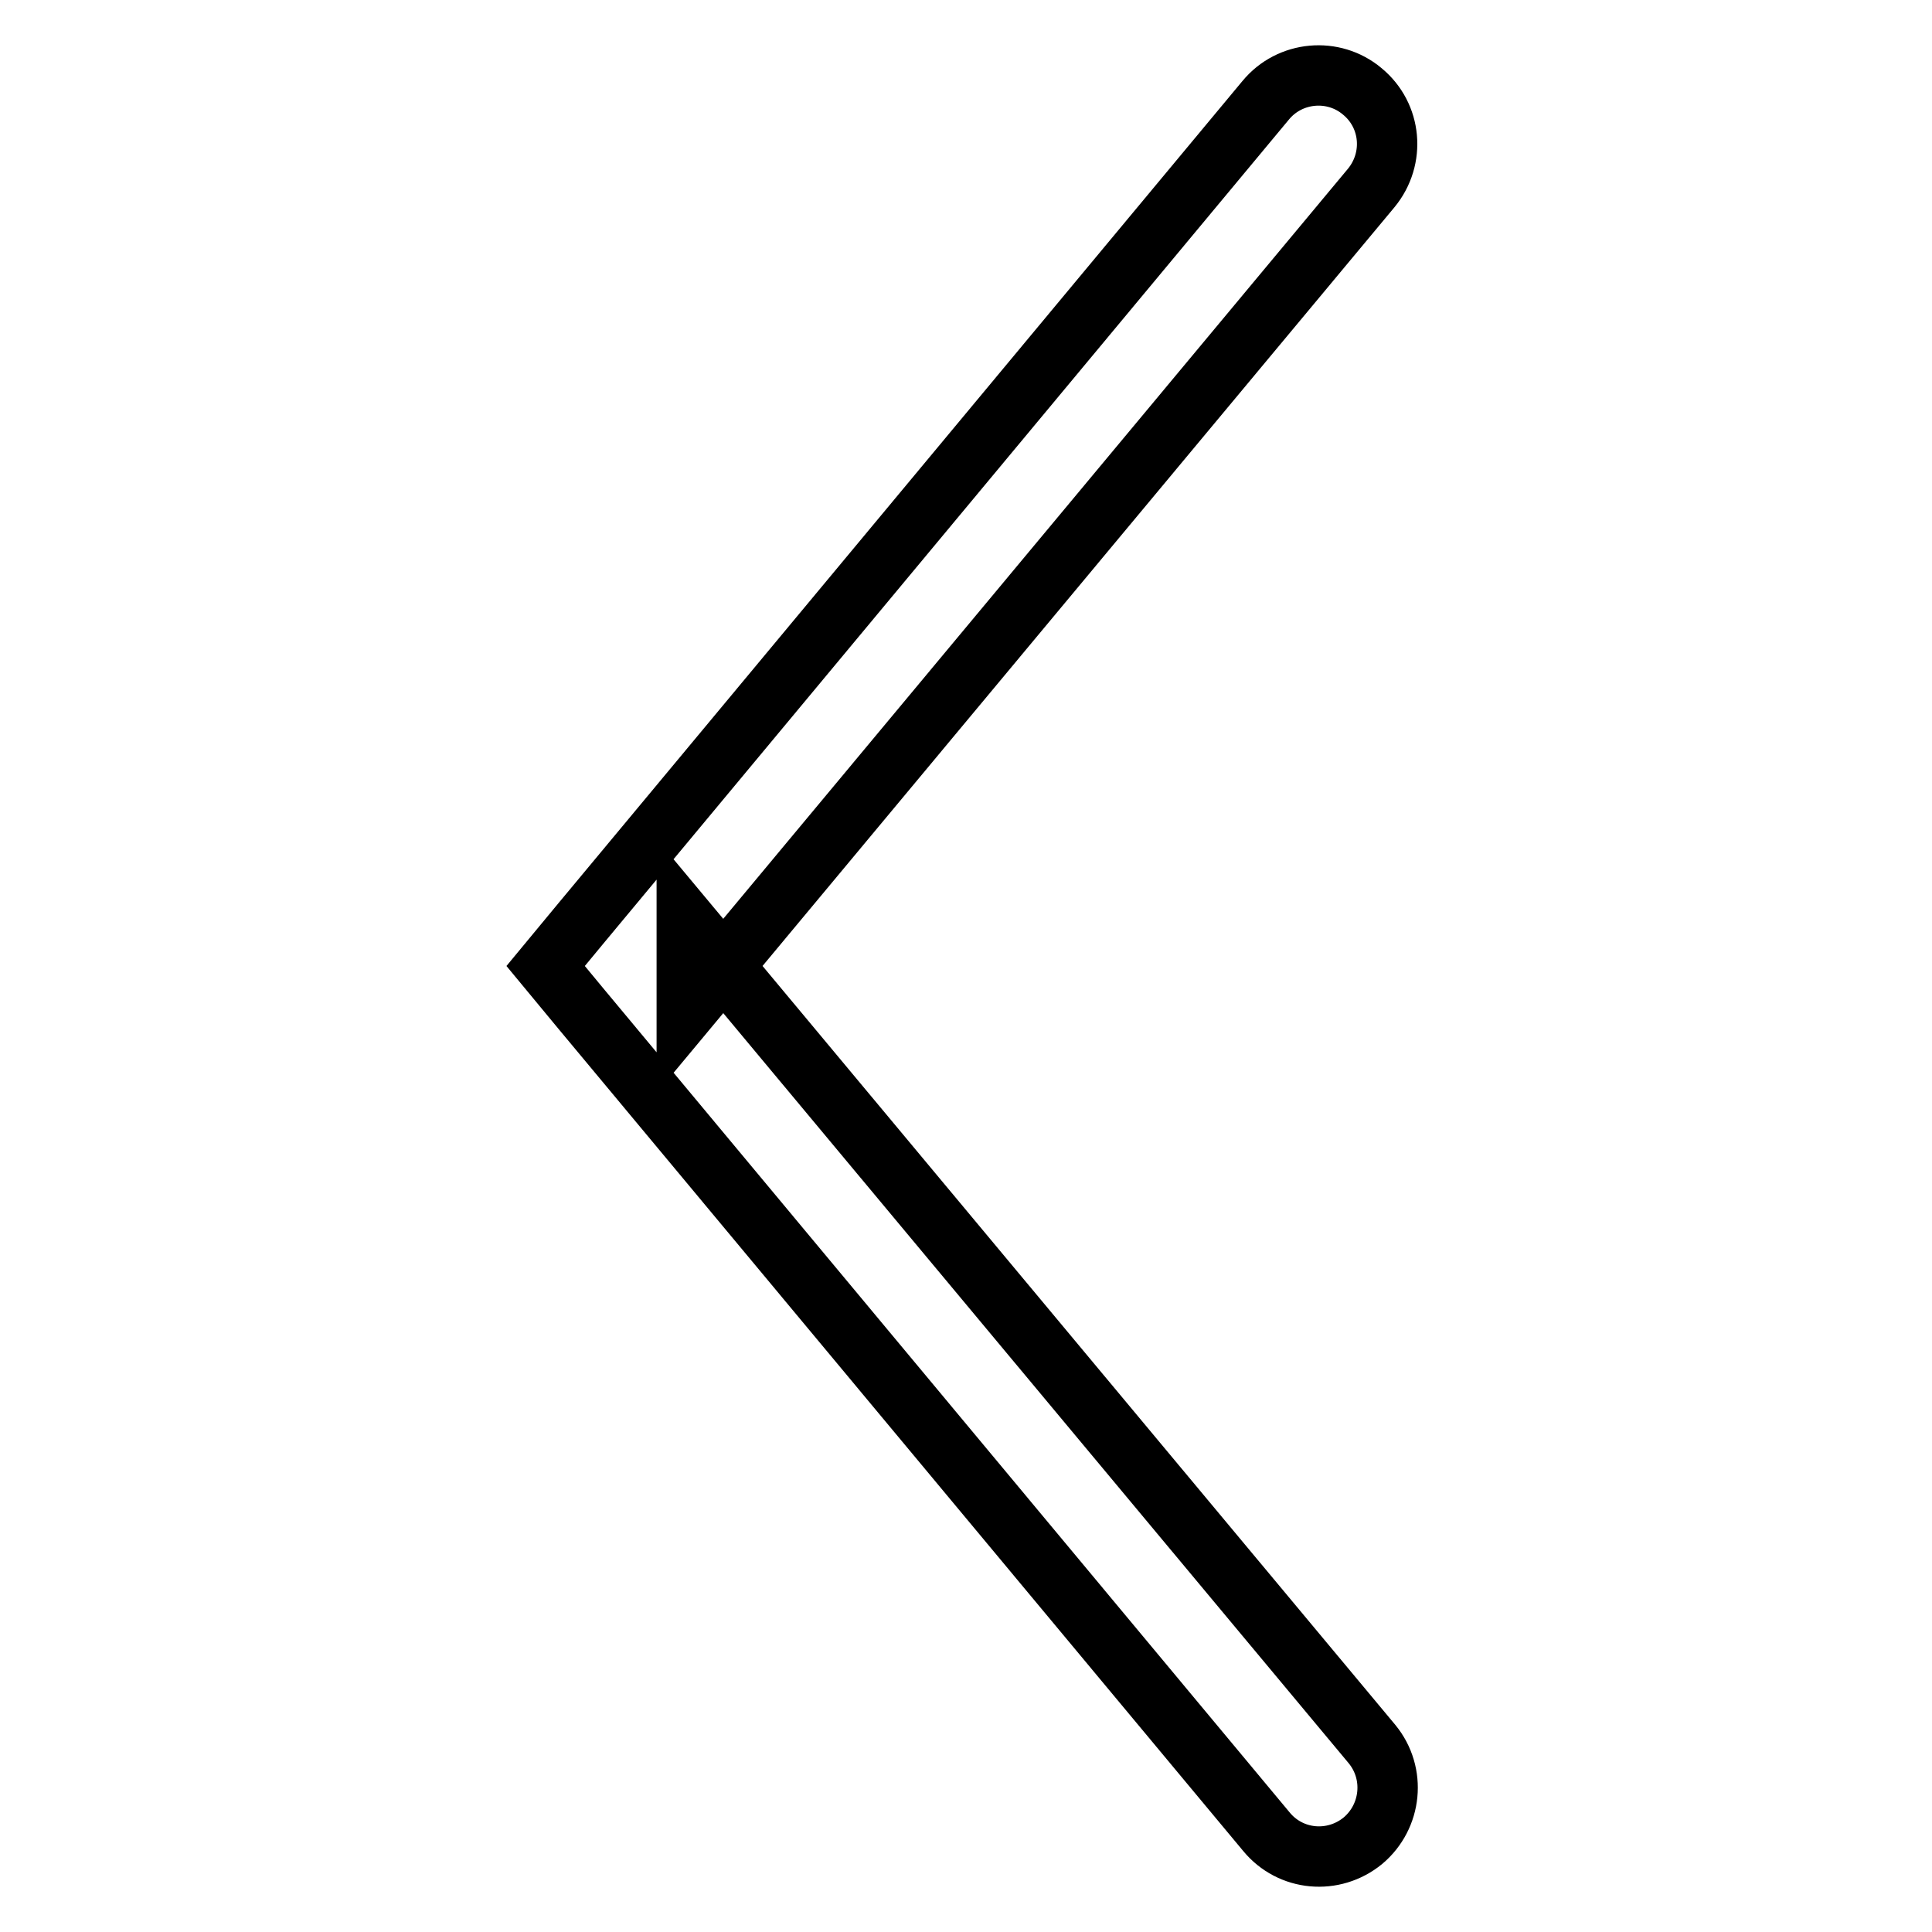 <?xml version="1.0" encoding="utf-8"?>
<!-- Svg Vector Icons : http://www.onlinewebfonts.com/icon -->
<!DOCTYPE svg PUBLIC "-//W3C//DTD SVG 1.1//EN" "http://www.w3.org/Graphics/SVG/1.1/DTD/svg11.dtd">
<svg version="1.1" xmlns="http://www.w3.org/2000/svg" xmlns:xlink="http://www.w3.org/1999/xlink" x="0px" y="0px" viewBox="0 0 256 256" enable-background="new 0 0 256 256" xml:space="preserve">
<g> <path stroke-width="8" fill-opacity="0" stroke="#000000"  d="M77.1,122.2l-4.8,5.8l4.8,5.8l90.7,108.9c3.2,3.9,8.9,4.4,12.8,1.2c3.8-3.2,4.4-8.9,1.2-12.8L91,122.2v11.6 l90.7-108.9c3.2-3.9,2.7-9.6-1.2-12.8c-3.8-3.2-9.6-2.7-12.8,1.2L77.1,122.2z"/></g>
</svg>